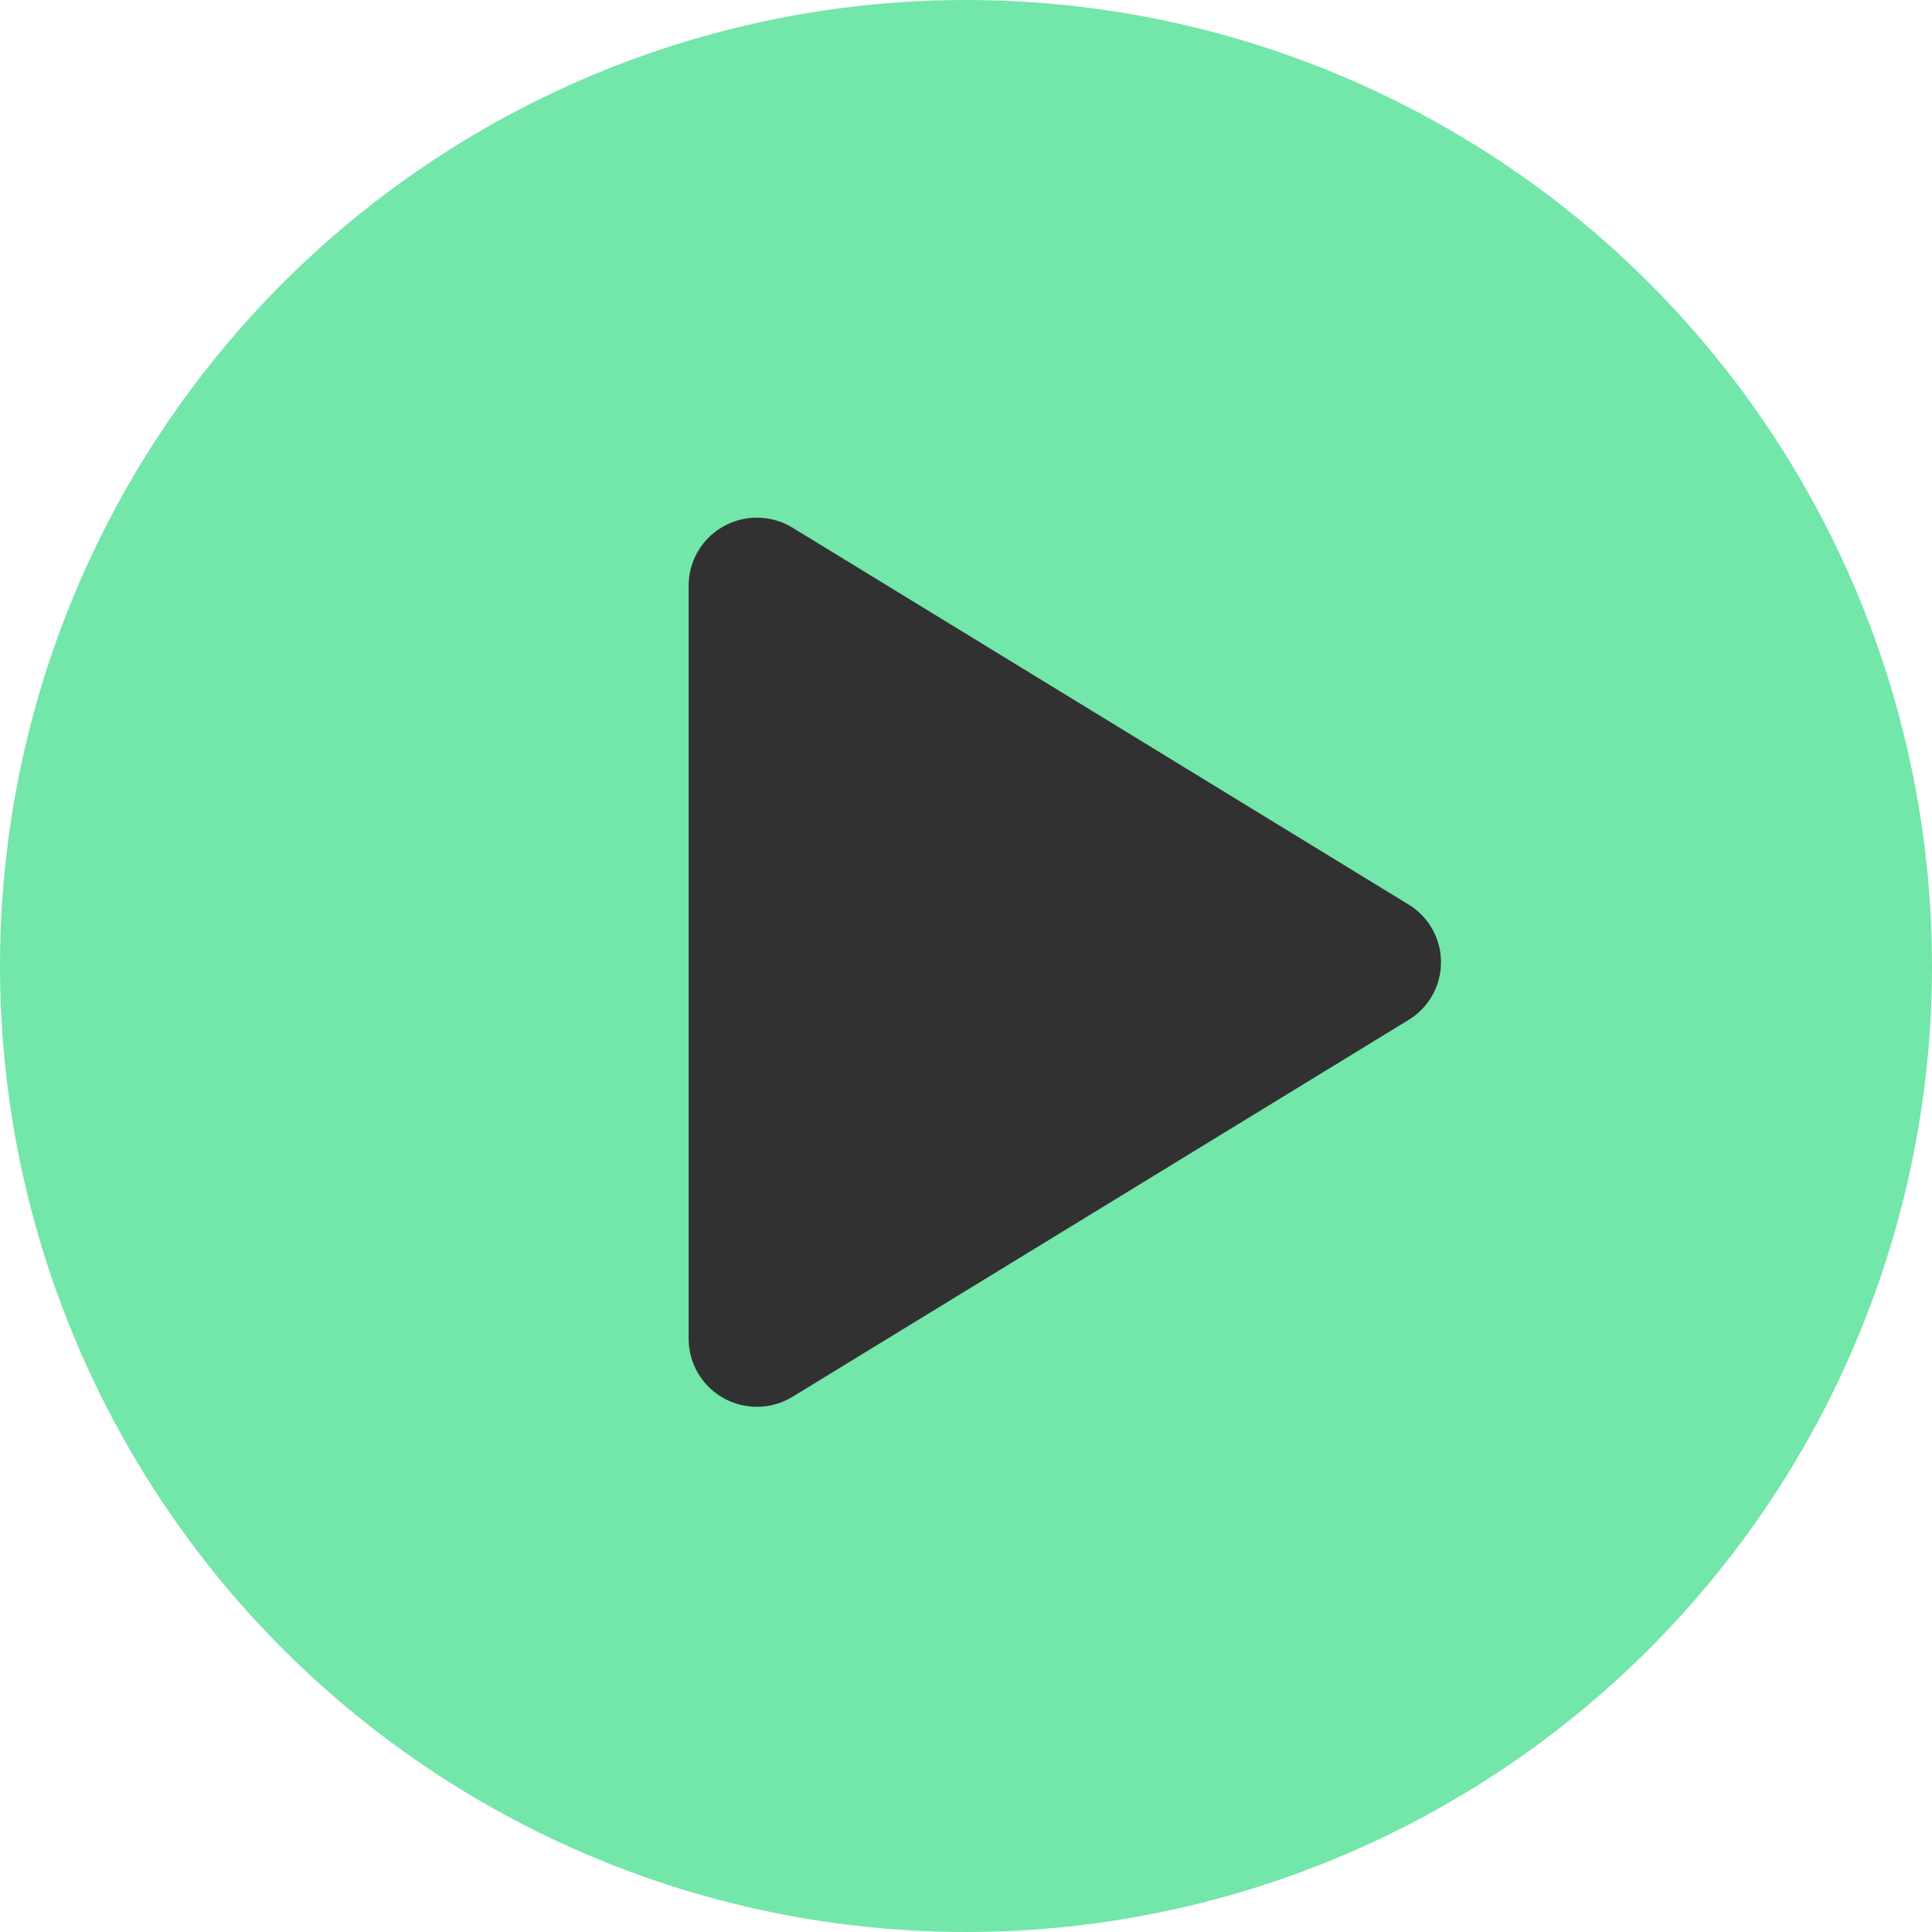 <svg width="256" height="256" viewBox="0 0 256 256" fill="none" xmlns="http://www.w3.org/2000/svg">
<circle cx="128" cy="128" r="128" fill="#73E6AA"/>
<path d="M190.938 127.5C190.941 129.039 190.547 130.552 189.792 131.893C189.038 133.234 187.95 134.357 186.633 135.152L105.025 185.075C103.649 185.918 102.073 186.378 100.46 186.408C98.847 186.437 97.255 186.036 95.849 185.245C94.457 184.466 93.296 183.331 92.488 181.955C91.68 180.579 91.252 179.013 91.25 177.417V77.583C91.252 75.987 91.68 74.421 92.488 73.045C93.296 71.669 94.457 70.534 95.849 69.755C97.255 68.964 98.847 68.563 100.46 68.593C102.073 68.622 103.649 69.082 105.025 69.925L186.633 119.848C187.95 120.644 189.038 121.766 189.792 123.107C190.547 124.448 190.941 125.962 190.938 127.5Z" fill="#323131"/>
</svg>
